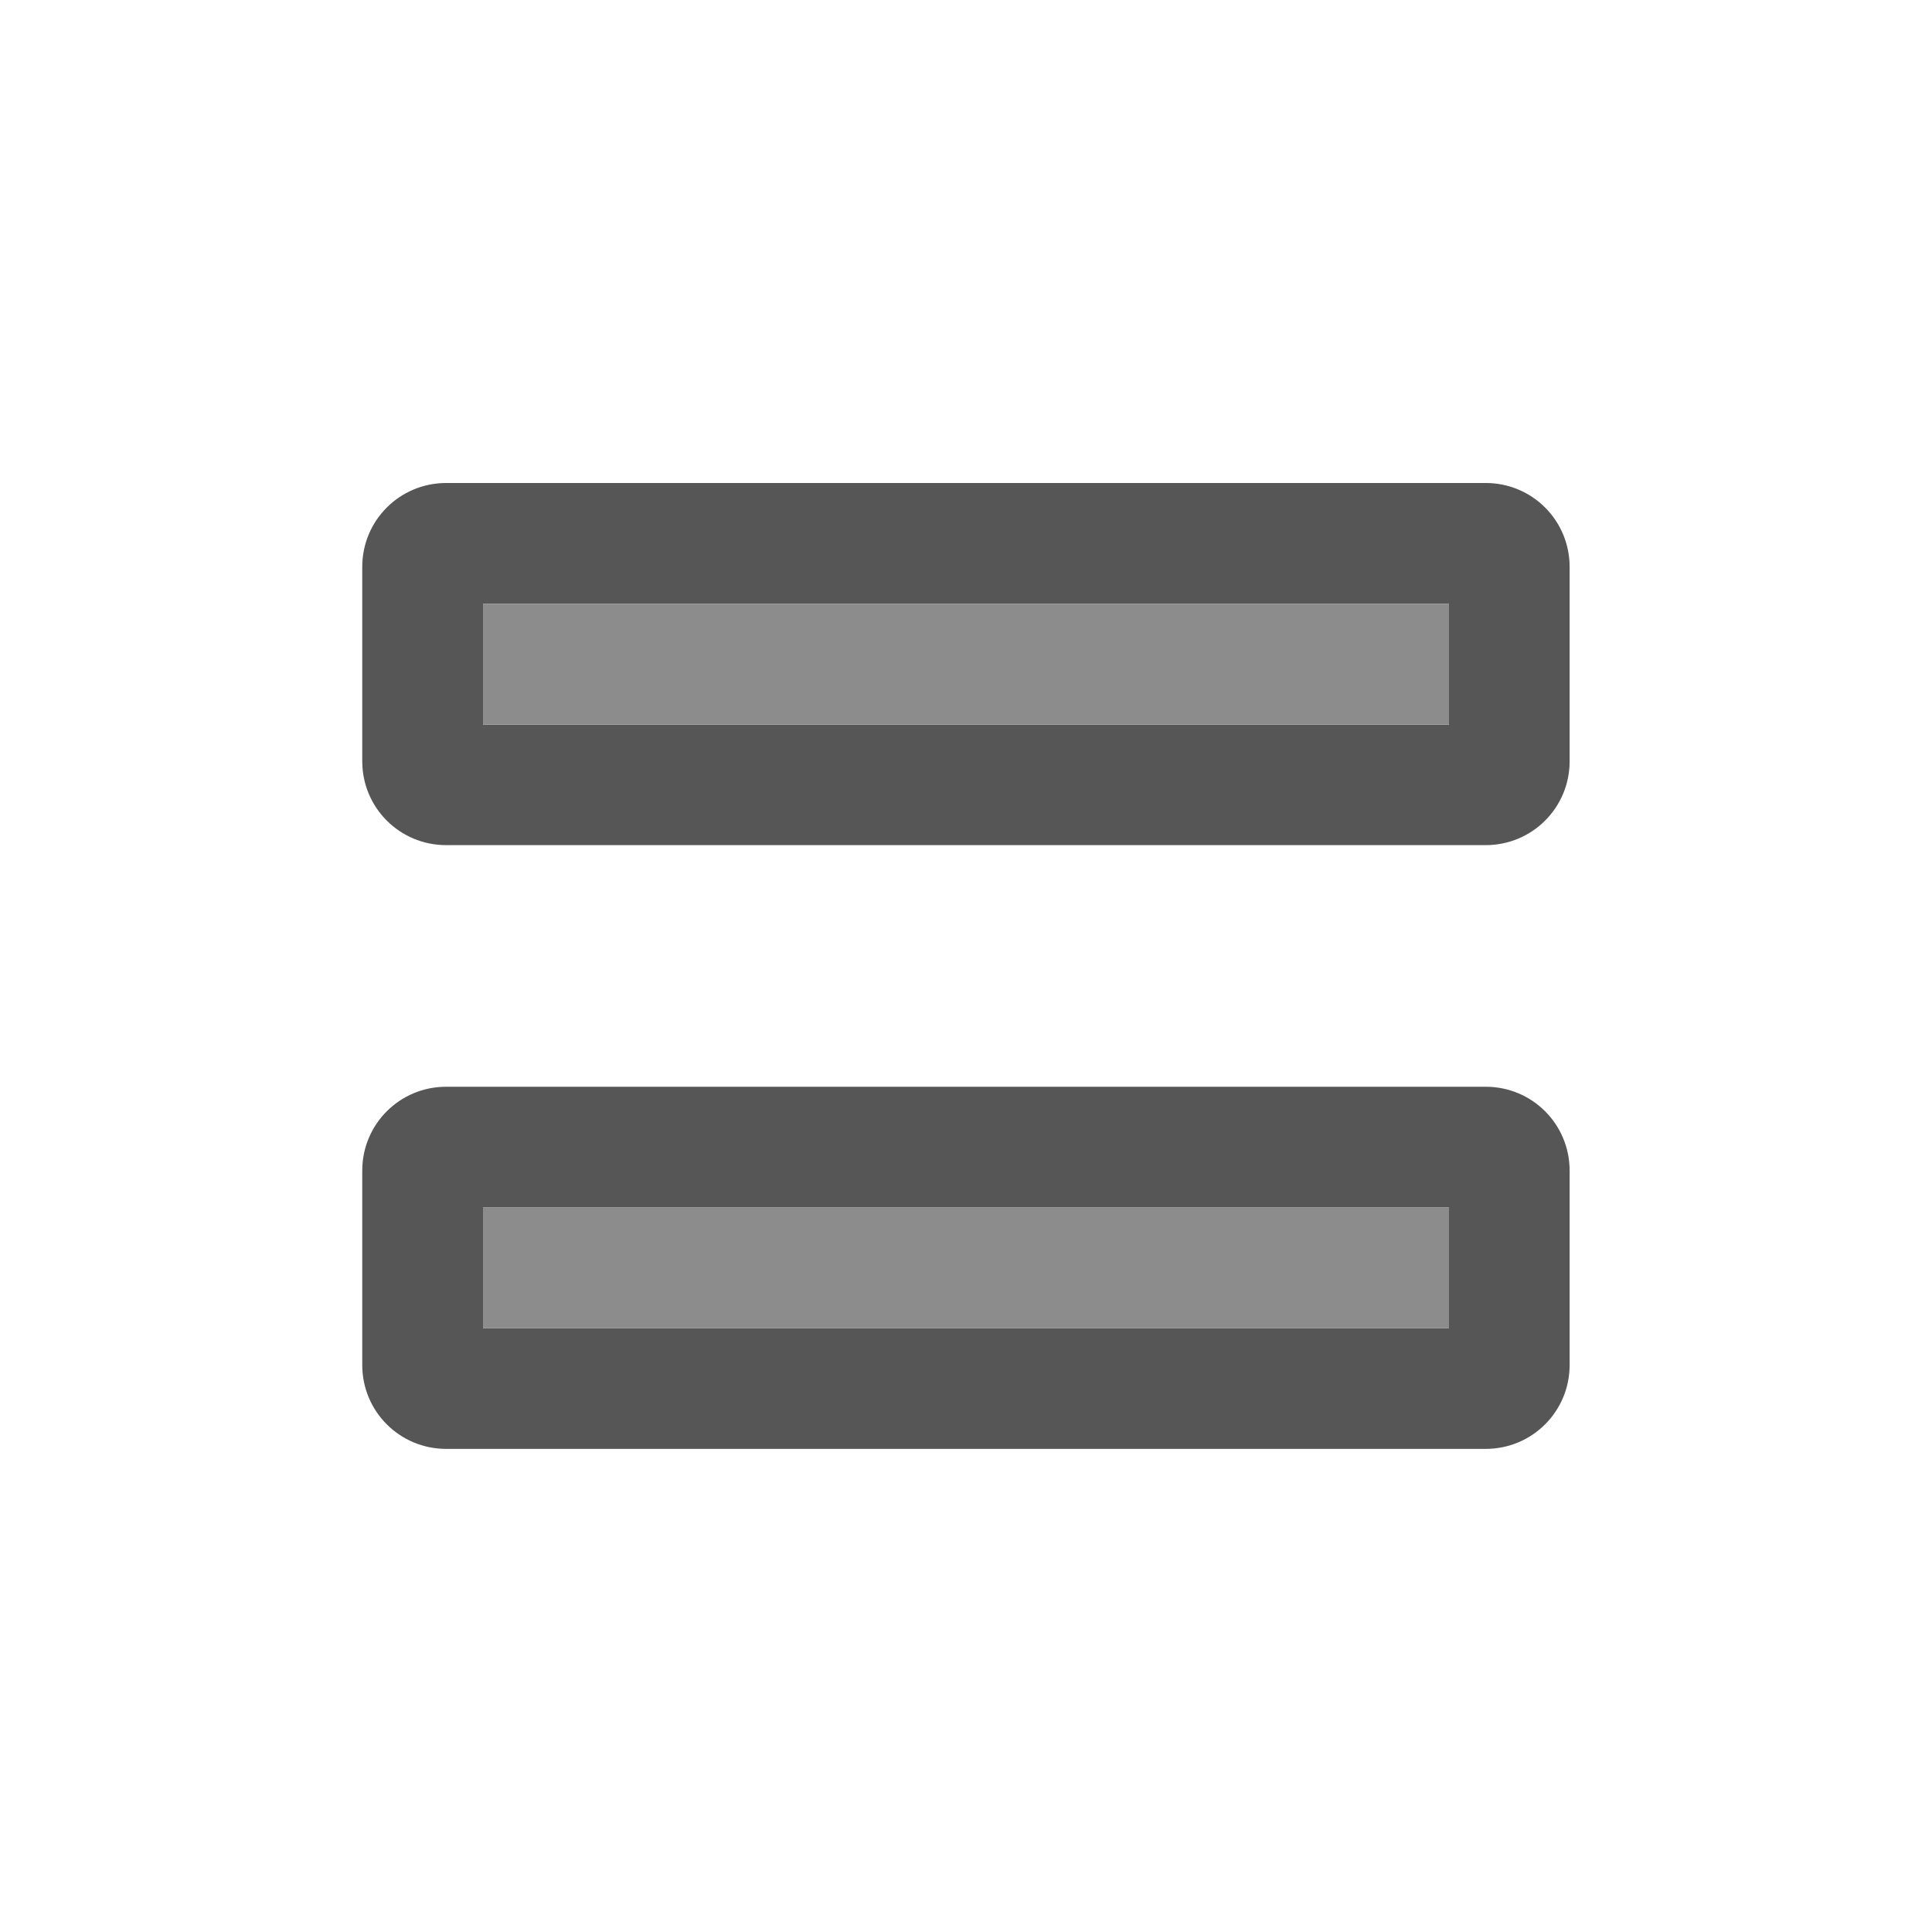 <svg viewBox="0 0 16 16" xmlns="http://www.w3.org/2000/svg"><path d="m3.695 9c-.385 0-.695.31-.695.695v1.609c0 .385.31.695.695.695h8.609c.385 0 .695-.31.695-.695v-1.609c0-.385-.31-.695-.695-.695zm.305 1h8v1h-8z" fill="#565656"/><path d="m3.695 4c-.385 0-.695.31-.695.695v1.609c0 .385.31.695.695.695h8.609c.385 0 .695-.31.695-.695v-1.609c0-.385-.31-.695-.695-.695zm.305 1h8v1h-8z" fill="#565656"/><g fill="#8c8c8c"><path d="m4 5h8v1h-8z"/><path d="m4 10h8v1h-8z"/></g></svg>